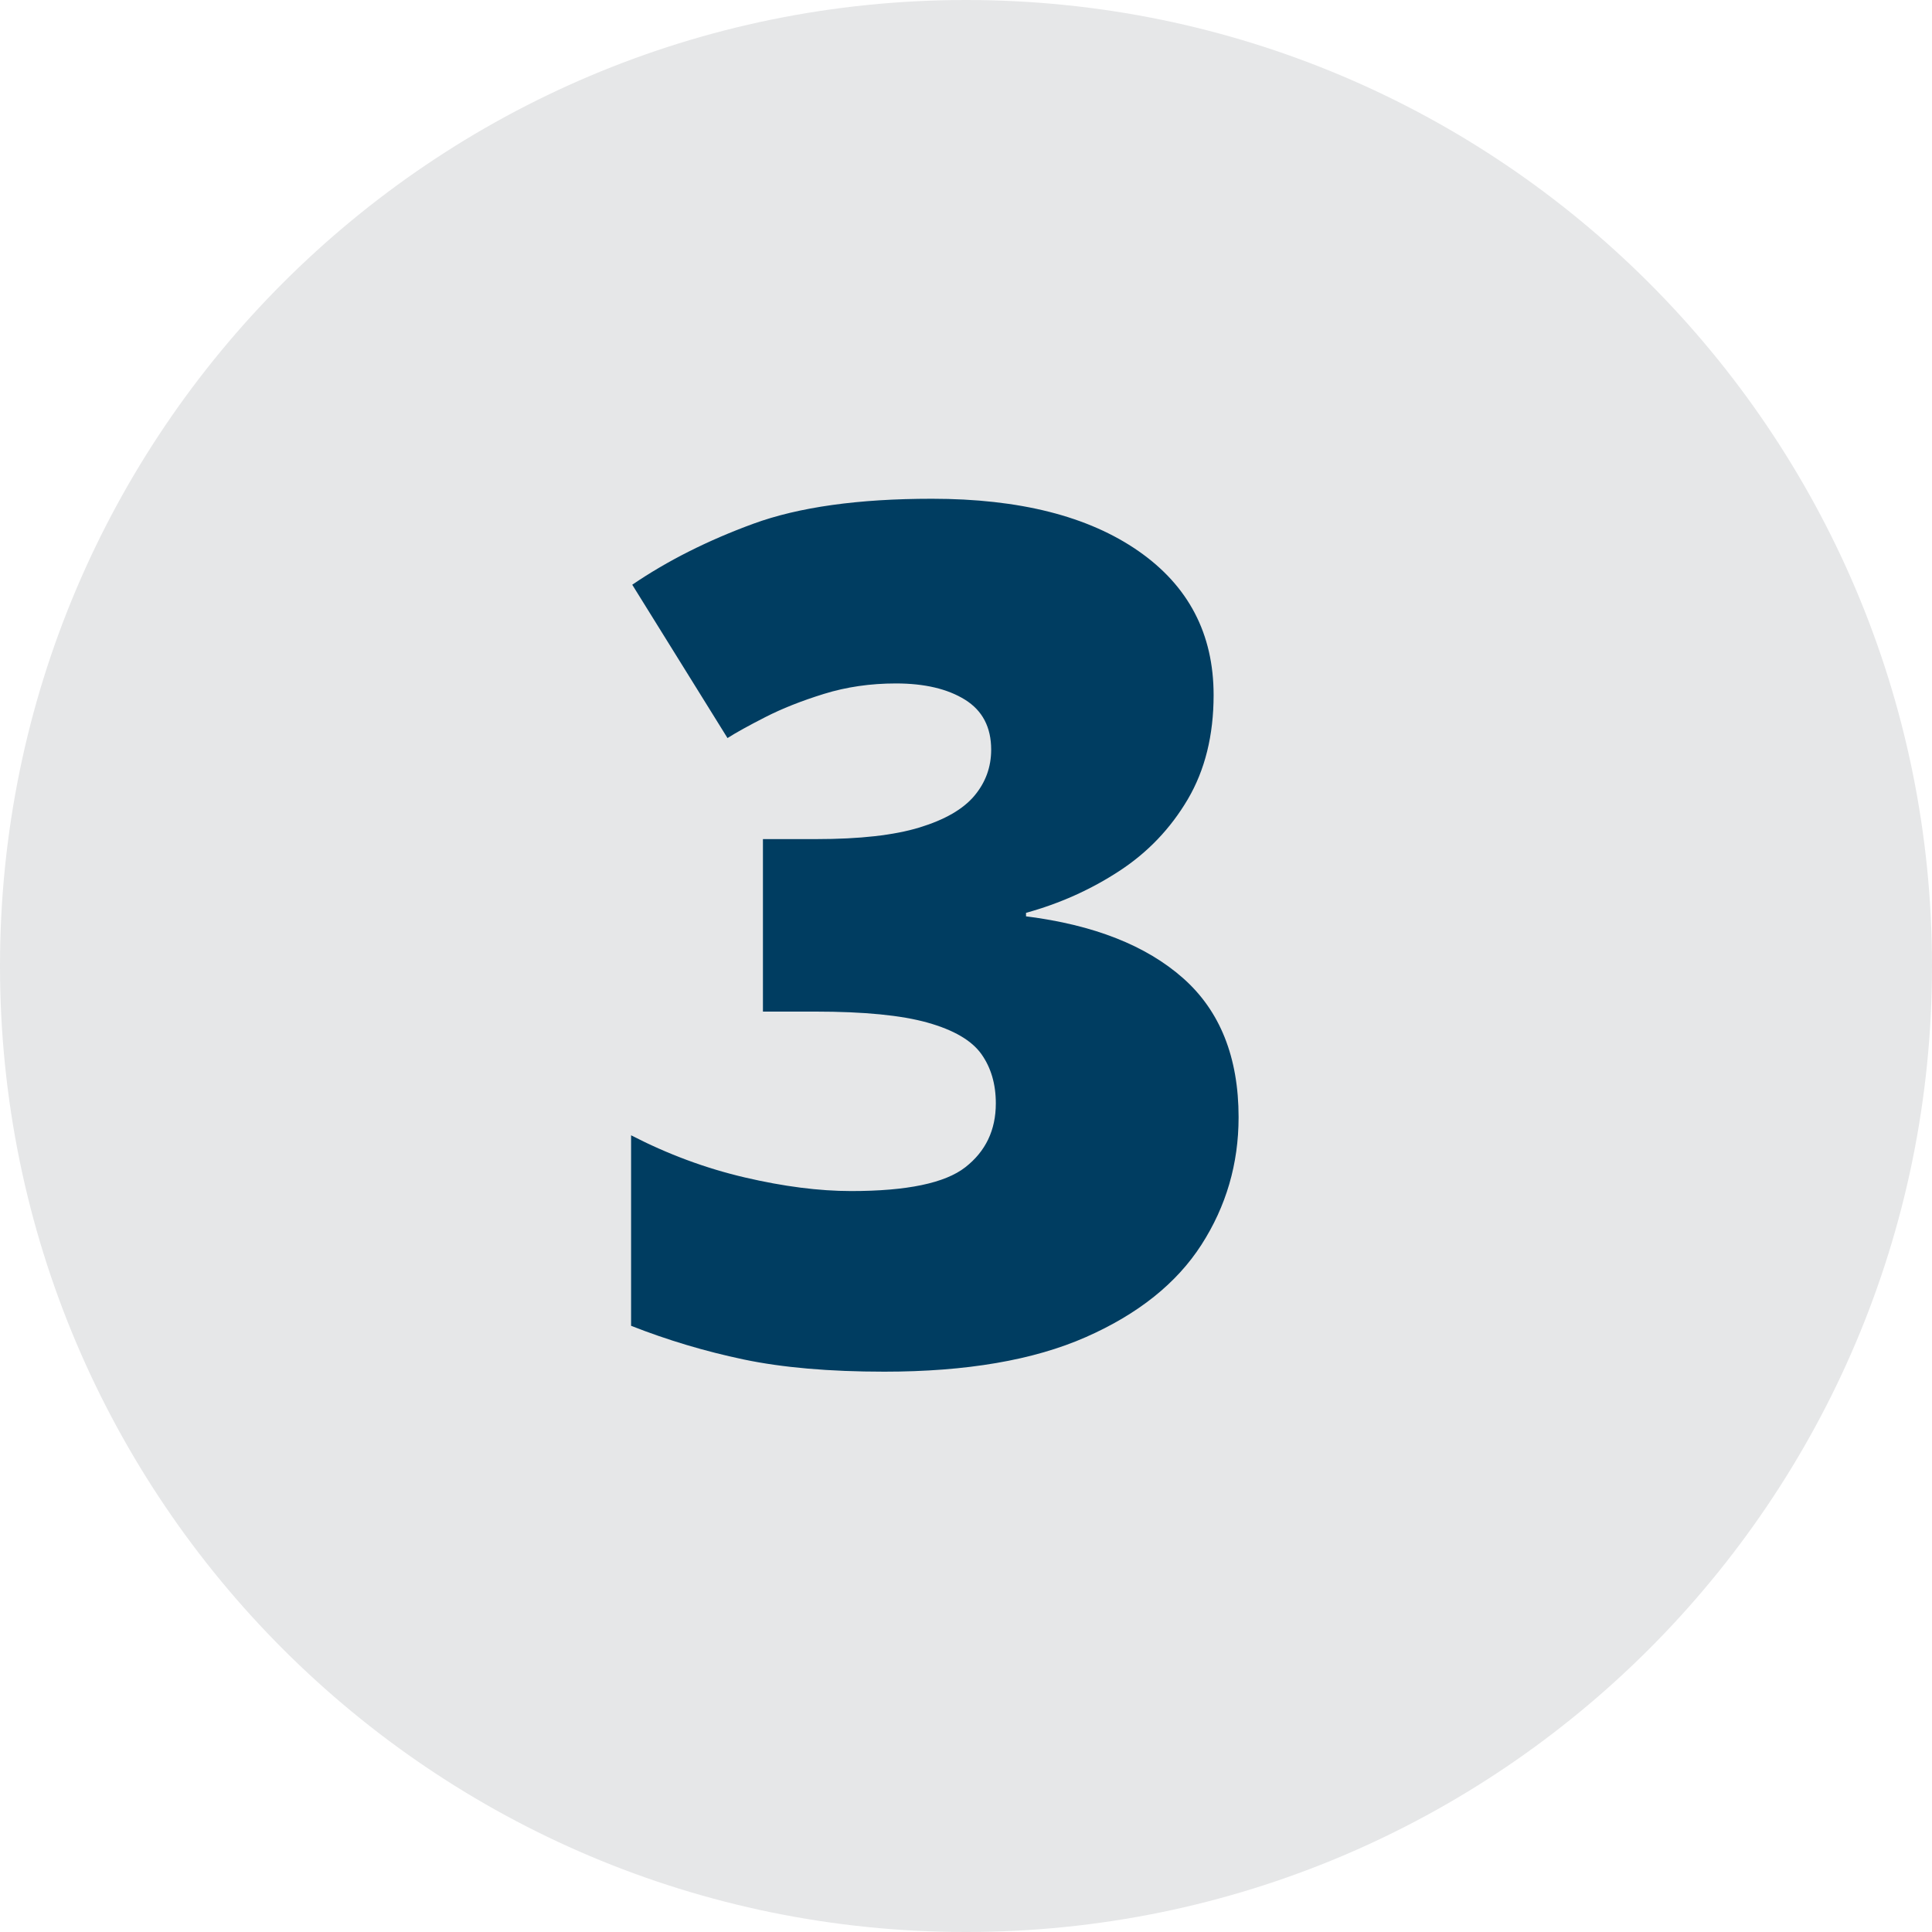 <?xml version="1.0" encoding="utf-8"?>
<!-- Generator: Adobe Illustrator 28.0.0, SVG Export Plug-In . SVG Version: 6.00 Build 0)  -->
<svg version="1.1" id="Layer_1" xmlns="http://www.w3.org/2000/svg" xmlns:xlink="http://www.w3.org/1999/xlink" x="0px" y="0px"
	 viewBox="0 0 123 123" style="enable-background:new 0 0 123 123;" xml:space="preserve">
<style type="text/css">
	.st0{clip-path:url(#SVGID_00000053525751863629659620000011599204651147794073_);fill:#E6E7E8;}
	.st1{fill:#003D61;}
</style>
<g>
	<defs>
		<rect id="SVGID_1_" width="123" height="123"/>
	</defs>
	<clipPath id="SVGID_00000031173886824968885870000004911072059639878569_">
		<use xlink:href="#SVGID_1_"  style="overflow:visible;"/>
	</clipPath>
	<path style="clip-path:url(#SVGID_00000031173886824968885870000004911072059639878569_);fill:#E6E7E8;" d="M61.5,123
		c33.966,0,61.5-27.534,61.5-61.5S95.466,0,61.5,0S0,27.534,0,61.5S27.534,123,61.5,123"/>
</g>
<g>
	<path class="st1" d="M77.264,44.251c0,2.563-0.549,4.776-1.645,6.637c-1.097,1.861-2.551,3.384-4.363,4.566
		c-1.812,1.184-3.79,2.071-5.935,2.662v0.223c4.314,0.542,7.647,1.855,10.002,3.938
		c2.353,2.083,3.531,5.035,3.531,8.855c0,2.958-0.789,5.664-2.366,8.116c-1.578,2.453-4.03,4.413-7.358,5.879
		c-3.328,1.467-7.604,2.2-12.831,2.2c-3.501,0-6.483-0.259-8.948-0.776c-2.465-0.518-4.856-1.232-7.173-2.144
		V72.278c2.341,1.208,4.752,2.102,7.229,2.681c2.478,0.579,4.739,0.869,6.785,0.869
		c3.55,0,5.972-0.505,7.266-1.517c1.294-1.01,1.941-2.366,1.941-4.066c0-1.232-0.309-2.28-0.924-3.144
		c-0.617-0.862-1.756-1.528-3.42-1.996c-1.664-0.469-4.049-0.703-7.155-0.703h-3.328V53.421h3.401
		c2.761,0,4.949-0.246,6.564-0.739c1.614-0.493,2.779-1.165,3.494-2.016c0.715-0.851,1.072-1.83,1.072-2.939
		c0-1.43-0.555-2.489-1.664-3.18c-1.109-0.69-2.576-1.036-4.4-1.036c-1.627,0-3.156,0.223-4.585,0.666
		c-1.43,0.443-2.675,0.938-3.734,1.48c-1.06,0.542-1.862,0.985-2.404,1.331l-6.064-9.762
		c2.243-1.528,4.813-2.822,7.71-3.883c2.897-1.06,6.686-1.59,11.37-1.59c5.571,0,9.952,1.109,13.145,3.328
		C75.668,37.299,77.264,40.356,77.264,44.251z"/>
</g>
</svg>
